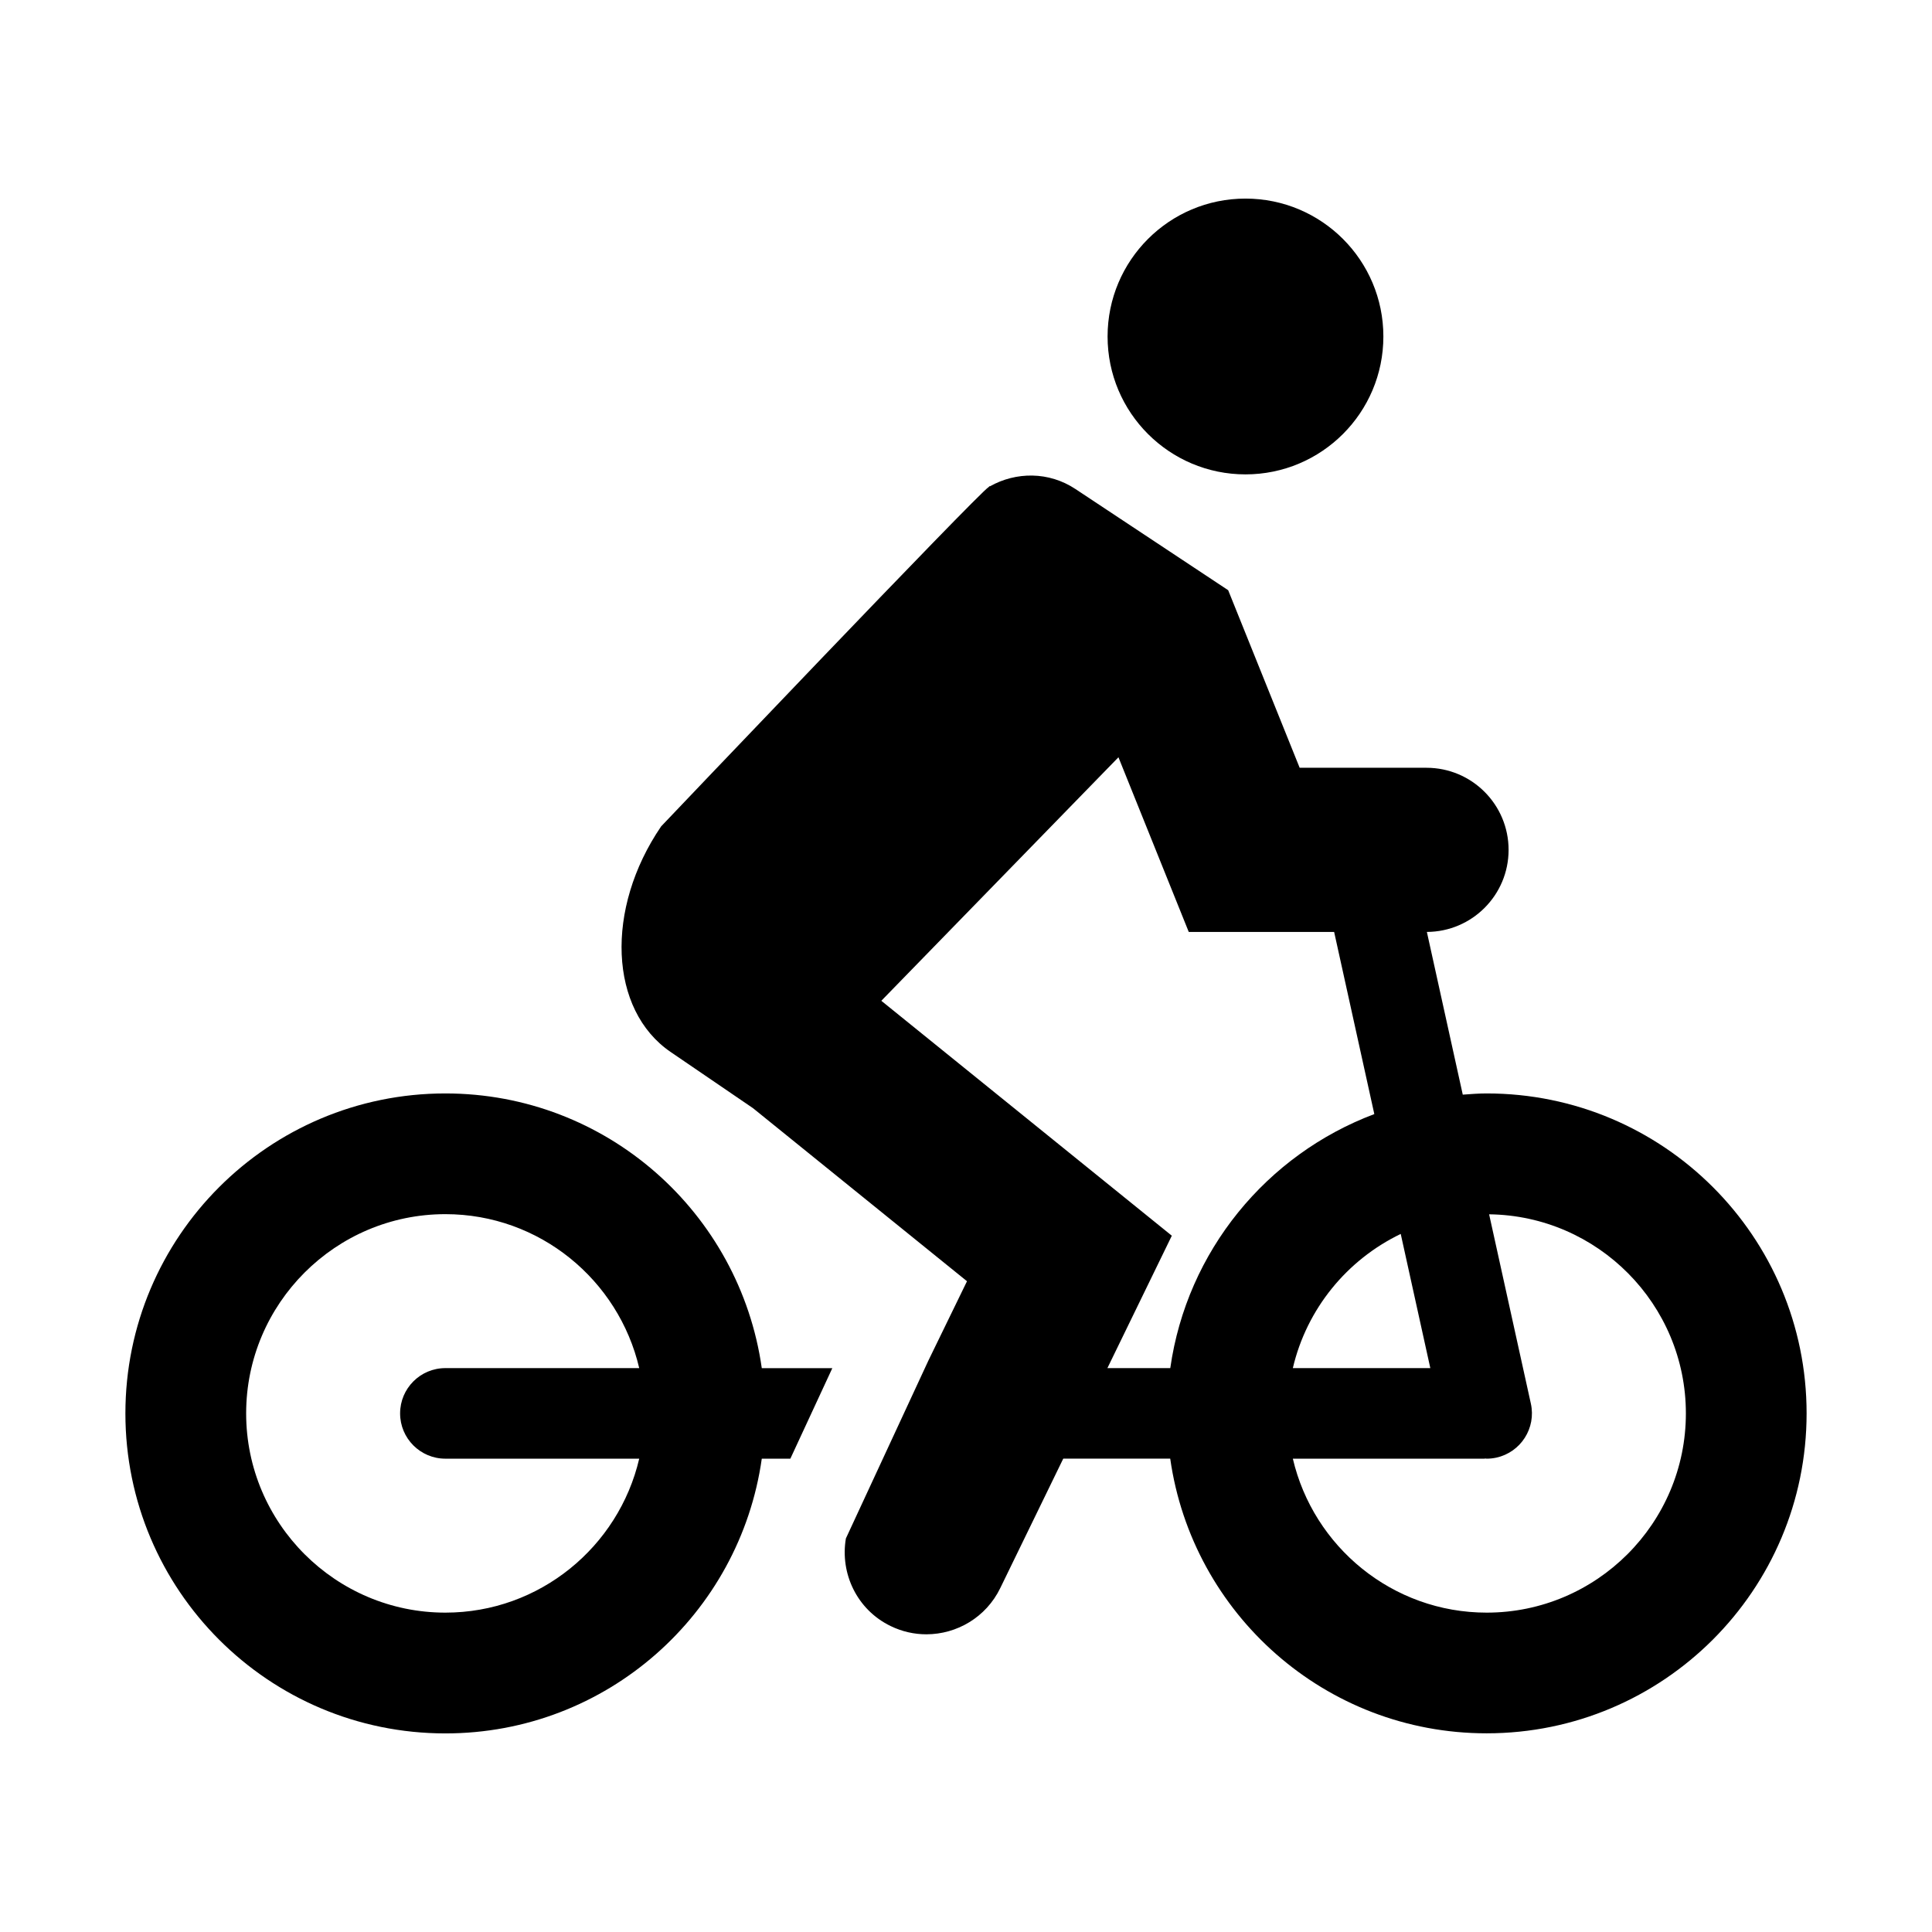 <?xml version="1.0" encoding="utf-8"?>
<!-- Generator: Adobe Illustrator 17.0.0, SVG Export Plug-In . SVG Version: 6.00 Build 0)  -->
<!DOCTYPE svg PUBLIC "-//W3C//DTD SVG 1.1//EN" "http://www.w3.org/Graphics/SVG/1.1/DTD/svg11.dtd">
<svg version="1.1" id="Layer_1" xmlns="http://www.w3.org/2000/svg" xmlns:xlink="http://www.w3.org/1999/xlink" x="0px" y="0px"
	 width="512px" height="512px" viewBox="0 0 512 512" enable-background="new 0 0 512 512" xml:space="preserve">
<g>
	<g>
		<g>
			<g>
				<circle cx="330.064" cy="89.172" r="36.544"/>
				<path d="M393.984,289.772c-2.144,0-4.24,0.168-6.336,0.32l-9.512-43.12c11.968-0.056,21.656-9.768,21.656-21.744
					c0-12.016-9.744-21.76-21.76-21.76h-33.608l-18.944-47.056l-40.464-26.808c-7.048-4.68-15.784-4.608-22.68-0.72l-0.08-0.064
					l-0.2,0.208c-2.784,1.624-86.84,89.96-86.84,89.96c-14.936,21.896-13.8,48.688,2.536,59.816
					c10.224,6.968,17.664,12.048,21.8,14.872l56.712,45.864l-10.216,20.992l-21.88,47.176c-1.576,9.288,2.936,18.872,11.832,23.2
					c3.064,1.496,6.312,2.2,9.504,2.2c8.064-0.008,15.816-4.504,19.576-12.248l16.696-34.312h28.344
					c5.84,41.128,41.104,72.8,83.848,72.8c46.832,0,84.8-37.968,84.8-84.8S440.824,289.772,393.984,289.772z M379.048,362.564
					h-36.432c3.672-15.712,14.36-28.712,28.592-35.56L379.048,362.564z M310.136,362.564h-16.664l17.072-35.088L233.56,265.22
					l62.84-64.536l18.632,46.288h38.528l10.648,48.272C335.696,305.964,314.544,331.532,310.136,362.564z M393.984,427.364
					c-24.976,0-45.912-17.456-51.368-40.8h50.68c0.144,0,0.28-0.04,0.424-0.04c0.088,0,0.168,0.04,0.248,0.04
					c0.848,0,1.72-0.088,2.592-0.28c6.472-1.432,10.56-7.832,9.136-14.304l-11.064-50.176c28.808,0.352,52.144,23.872,52.144,52.76
					C446.784,403.676,423.096,427.364,393.984,427.364z"/>
				<path d="M118.032,289.772c-46.832,0-84.8,37.968-84.8,84.8s37.96,84.8,84.8,84.8c42.752,0,78.008-31.664,83.848-72.8h7.568
					l11.128-24H201.88C196.04,321.436,160.784,289.772,118.032,289.772z M118.032,386.564H169.4
					c-5.456,23.344-26.392,40.8-51.368,40.8c-29.112,0-52.8-23.688-52.8-52.8s23.688-52.8,52.8-52.8
					c24.976,0,45.912,17.456,51.368,40.8h-51.368c-6.632,0-12,5.376-12,12S111.4,386.564,118.032,386.564z"/>
			</g>
		</g>
	</g>
</g>
</svg>
